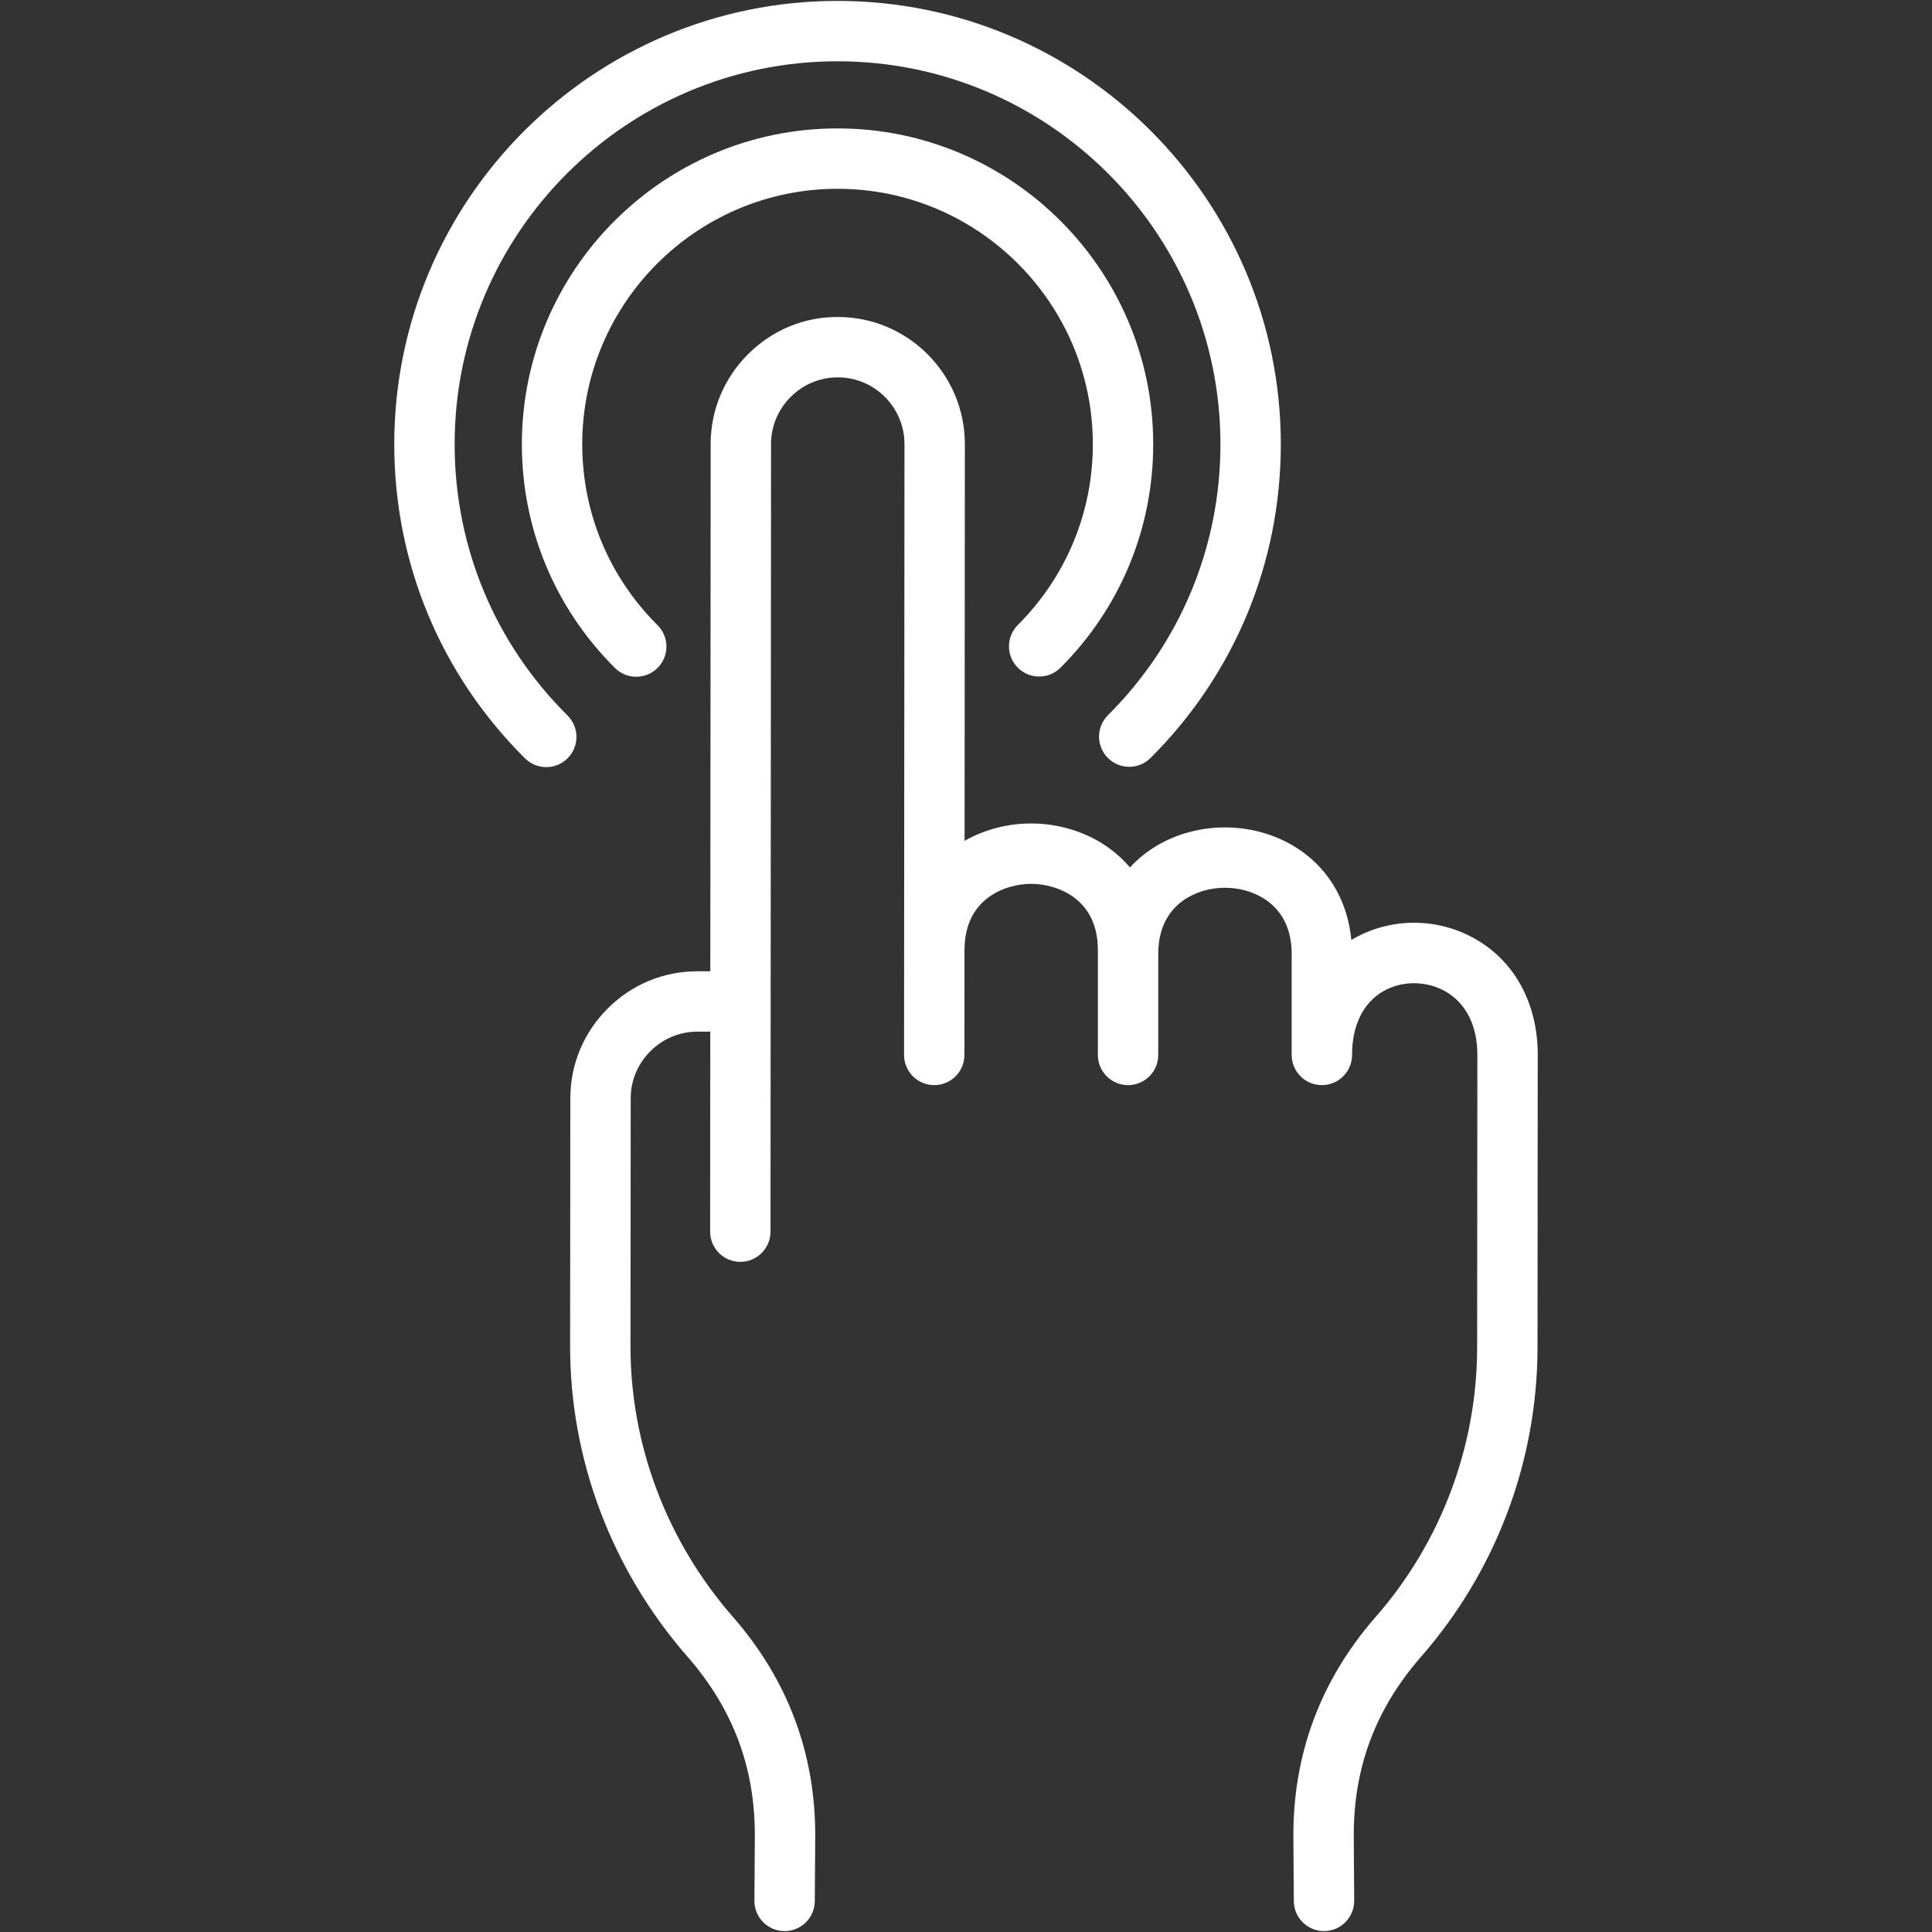 <!-- icon666.com - MILLIONS OF FREE VECTOR ICONS --><svg id="Layer_1" enable-background="new 0 0 512 512" viewBox="0 0 512 512" xmlns="http://www.w3.org/2000/svg"><rect x="0" y="0" width="512" height="512" fill="#333333" stroke="none"/><path d="m407.516 279.611-.057 77.321c0 30.188-10.94 59.329-30.805 82.049-12.194 13.943-18.047 29.649-17.894 48.016l.114 16.707c.03 4.418-3.527 8.024-7.945 8.055-.019 0-.038 0-.056 0-4.393 0-7.969-3.545-7.999-7.945l-.114-16.696c-.184-22.138 7.167-41.881 21.849-58.669 17.314-19.803 26.85-45.204 26.85-71.523l.057-77.334c.012-7.704-2.96-13.669-8.371-16.802-5.073-2.938-11.584-2.975-16.587-.093-5.314 3.061-8.244 9.055-8.25 16.879-.003 4.416-3.584 7.994-8 7.994-.002 0-.004 0-.006 0-4.416-.003-7.993-3.584-7.993-8h-0v-26.787c.007-8.597-4.29-12.887-7.897-14.973-5.842-3.379-13.695-3.387-19.541-.017-3.612 2.081-7.918 6.367-7.925 14.968v26.809c0 4.418-3.582 8-8 8s-8-3.582-8-8v-27.836c.012-13.81-11.091-17.502-17.653-17.508-.005 0-.01 0-.015 0-6.564 0-17.656 3.675-17.668 17.458 0 .058-.008.114-.009.172l-.019 27.719c-.003 4.417-3.584 7.995-8 7.995-.002 0-.003 0-.006 0-4.418-.003-7.997-3.587-7.994-8.005l.114-161.856c0-9.759-7.919-17.704-17.653-17.704-.012 0-.024 0-.036 0-4.692 0-9.111 1.841-12.464 5.188-3.36 3.353-5.21 7.78-5.21 12.466l-.142 208.746c-.003 4.417-3.584 7.995-8 7.995-.002 0-.003 0-.005 0-4.418-.003-7.998-3.587-7.995-8.005l.036-52.995h-3.403c-.012 0-.024 0-.036 0-4.676 0-9.084 1.839-12.432 5.18-3.362 3.355-5.213 7.785-5.213 12.473l-.057 65.685c-.026 26.194 9.602 51.665 27.11 71.72 14.677 16.783 22.028 36.526 21.843 58.675l-.113 16.684c-.03 4.399-3.606 7.946-7.999 7.946-.019 0-.037 0-.055 0-4.418-.03-7.976-3.636-7.946-8.054l.113-16.696c.153-18.379-5.7-34.084-17.893-48.027-20.061-22.98-31.091-52.193-31.061-82.262l.057-65.677c0-8.961 3.52-17.413 9.911-23.791 6.37-6.357 14.79-9.855 23.718-9.855h.068 3.398l.095-139.745c0-8.96 3.519-17.409 9.908-23.786 6.391-6.377 14.835-9.923 23.818-9.862 18.541 0 33.637 15.122 33.637 33.71l-.074 105.114c5.348-3.047 11.513-4.602 17.654-4.602h.031c9.794.008 19.65 3.965 26.14 11.649 2.124-2.305 4.604-4.314 7.436-5.945 10.8-6.224 24.75-6.212 35.541.031 9.094 5.261 14.678 14.303 15.7 25.152.152-.091.296-.192.45-.281 10.019-5.771 22.507-5.728 32.592.112 10.413 6.031 16.374 17.208 16.352 30.666zm-257.109-89.99c-19.296-19.164-29.923-44.701-29.923-71.907 0-55.952 45.52-101.473 101.473-101.473s101.472 45.52 101.472 101.473c0 27.145-10.591 52.656-29.821 71.834-3.128 3.12-3.136 8.185-.016 11.313 3.119 3.129 8.185 3.136 11.313.016 22.263-22.202 34.523-51.736 34.523-83.163 0-64.774-52.698-117.473-117.472-117.473s-117.473 52.698-117.473 117.473c0 31.5 12.305 61.069 34.649 83.259 1.56 1.55 3.599 2.324 5.637 2.324 2.056 0 4.113-.788 5.676-2.363 3.113-3.135 3.096-8.2-.039-11.313zm119.325-12.676c3.124 3.124 8.19 3.124 11.313 0 15.842-15.842 24.567-36.877 24.567-59.231 0-46.144-37.528-83.684-83.656-83.684s-83.656 37.541-83.656 83.684c0 22.4 8.759 43.46 24.663 59.299 1.562 1.555 3.603 2.332 5.646 2.332 2.053 0 4.106-.786 5.668-2.354 3.118-3.131 3.107-8.196-.023-11.314-12.867-12.815-19.954-29.848-19.954-47.962 0-37.321 30.35-67.684 67.656-67.684s67.656 30.363 67.656 67.684c0 18.08-7.061 35.097-19.88 47.917-3.125 3.124-3.125 8.19-0 11.314z" fill="#000000" style="fill: rgb(255, 255, 255);"></path></svg>